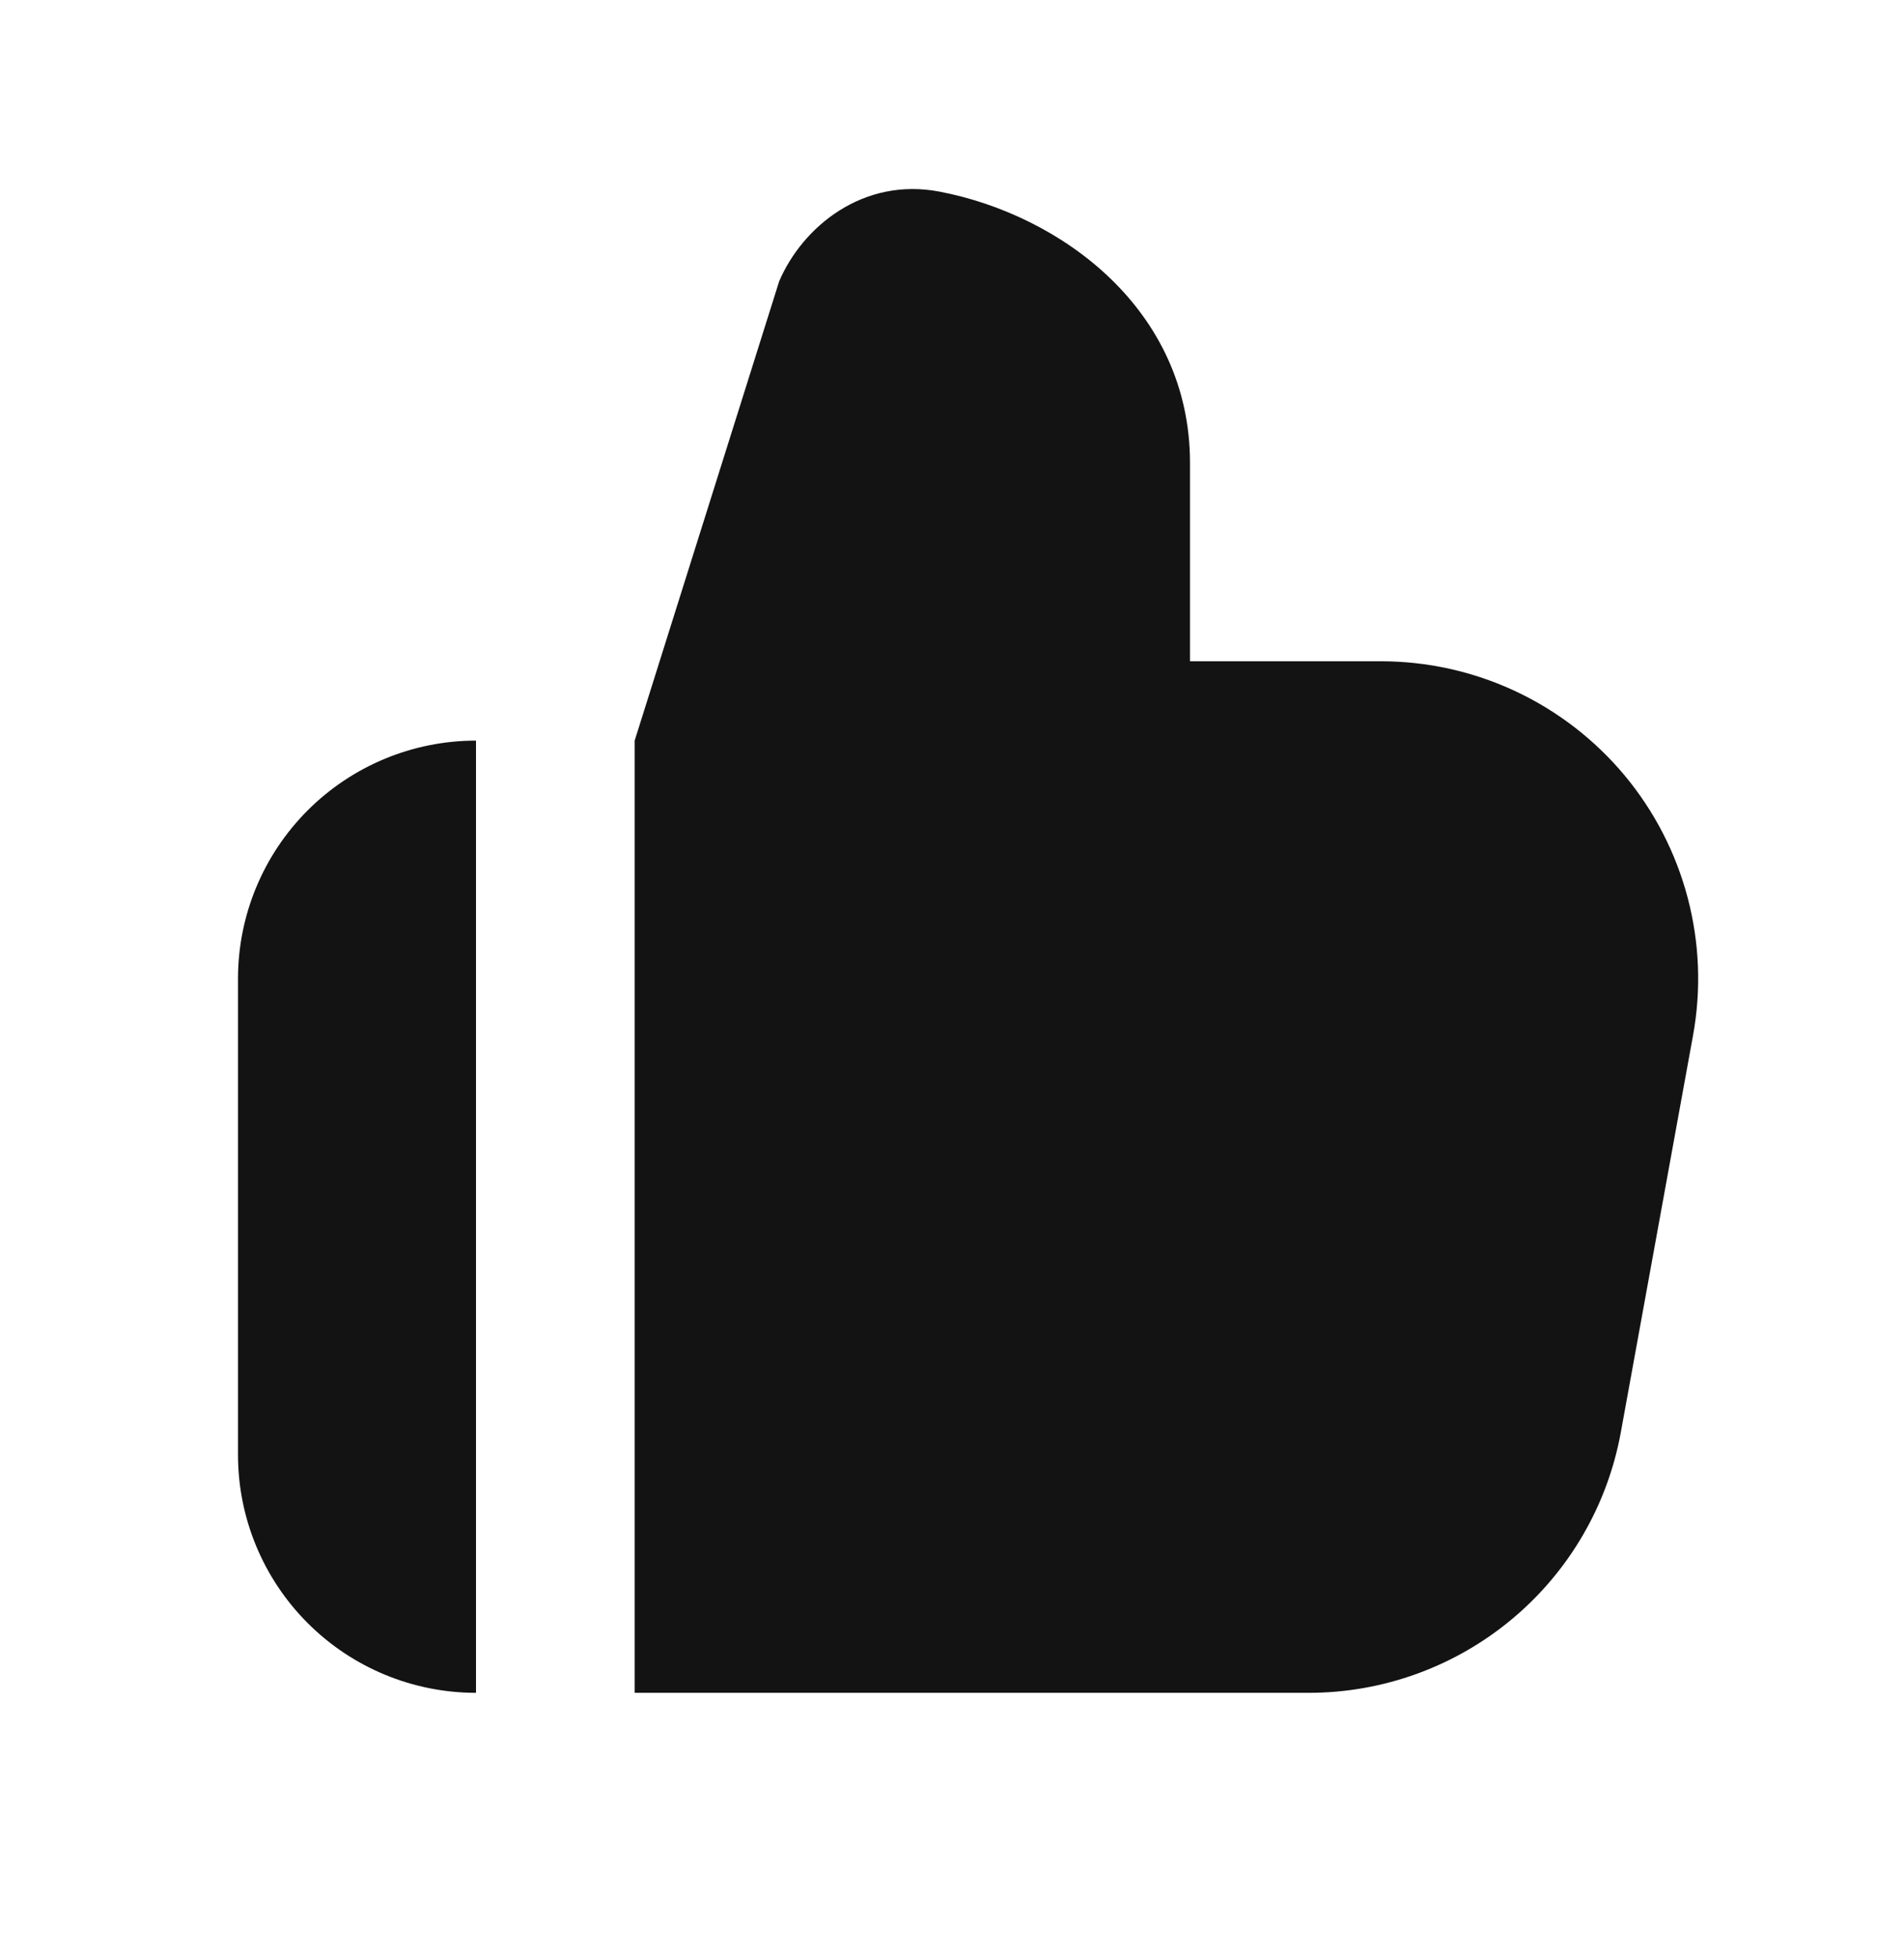<svg width="36" height="37" viewBox="0 0 36 37" fill="none" xmlns="http://www.w3.org/2000/svg">
<g clip-path="url(#clip0_102_9539)">
<path d="M22.5 12.5H26.108C26.986 12.5 27.855 12.693 28.651 13.065C29.447 13.438 30.152 13.981 30.715 14.655C31.278 15.33 31.686 16.121 31.91 16.971C32.134 17.82 32.169 18.709 32.011 19.574L30.646 27.074C30.395 28.456 29.667 29.706 28.588 30.606C27.51 31.506 26.15 32 24.745 32H12V14L14.732 5.318C15.175 4.283 16.322 3.344 17.767 3.623C20.061 4.063 22.5 5.849 22.5 8.75V12.5ZM9 14C7.807 14 6.662 14.474 5.818 15.318C4.974 16.162 4.5 17.306 4.5 18.5V27.5C4.5 28.694 4.974 29.838 5.818 30.682C6.662 31.526 7.807 32 9 32V14Z" fill="#131313"/>
</g>
<defs>
<clipPath id="clip0_102_9539">
<rect width="36" height="36" fill="white" transform="translate(0 0.5)"/>
</clipPath>
</defs>
</svg>

